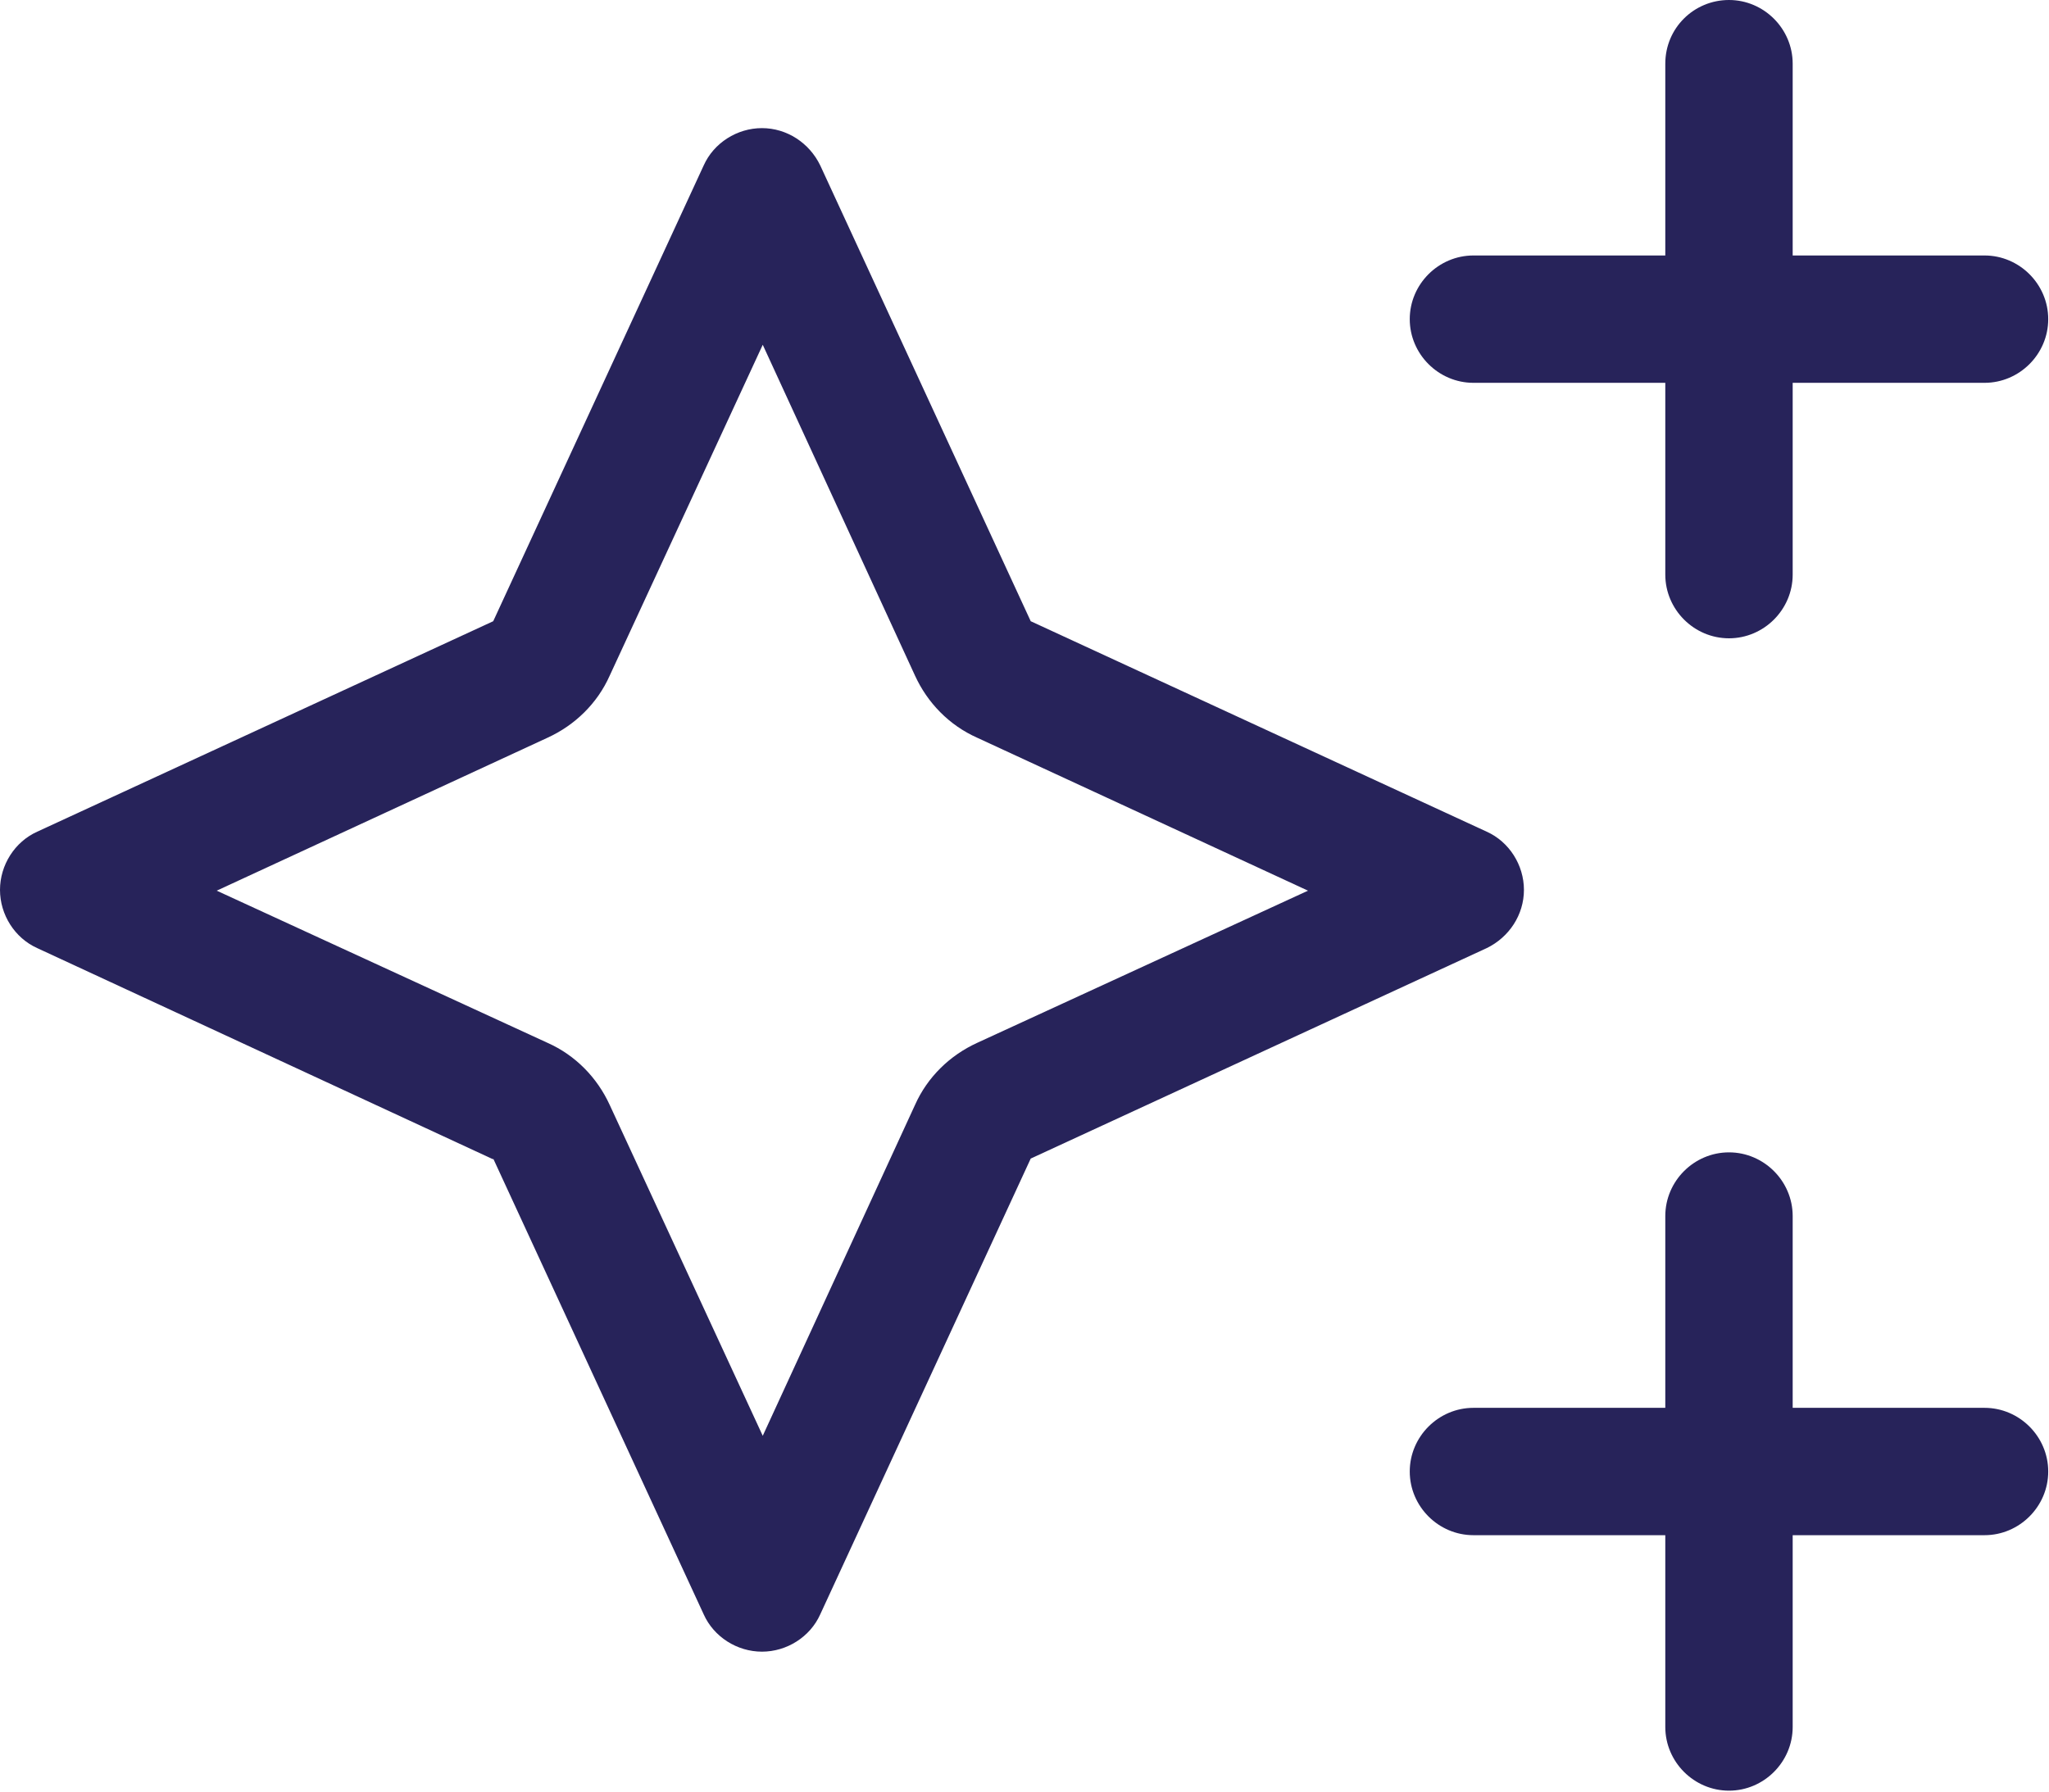 <?xml version="1.0" encoding="UTF-8"?>
<svg id="Layer_2" data-name="Layer 2" xmlns="http://www.w3.org/2000/svg" viewBox="0 0 26.38 23.08">
  <defs>
    <style>
      .cls-1 {
        fill: #27235a;
      }
    </style>
  </defs>
  <g id="Swatch_Info_Layer" data-name="Swatch Info Layer">
    <g>
      <path class="cls-1" d="M6.35,14.93L.48,12.21c-.29-.13-.48-.43-.48-.75s.19-.62.48-.75l5.87-2.71,2.71-5.87c.13-.29.43-.48.75-.48s.61.19.75.48l2.71,5.87,5.87,2.71c.29.13.48.43.48.75s-.19.61-.48.75l-5.87,2.71-2.71,5.87c-.13.29-.43.48-.75.48s-.62-.19-.75-.48l-2.71-5.87ZM2.79,11.47l4.26,1.96c.36.16.64.45.8.8l1.97,4.26,1.96-4.26c.16-.36.45-.64.8-.8l4.26-1.96-4.26-1.97c-.36-.16-.64-.45-.8-.8l-1.96-4.26-1.97,4.26c-.16.36-.45.64-.8.8l-4.26,1.97Z"/>
      <path class="cls-1" d="M22.26,0c.45,0,.82.37.82.82v2.47h2.47c.45,0,.82.37.82.82s-.37.82-.82.82h-2.47v2.47c0,.45-.37.82-.82.82s-.82-.37-.82-.82v-2.47h-2.47c-.45,0-.82-.37-.82-.82s.37-.82.82-.82h2.47V.82c0-.46.37-.82.82-.82Z"/>
      <path class="cls-1" d="M22.26,14.84c.45,0,.82.37.82.82v2.47h2.47c.45,0,.82.37.82.82s-.37.82-.82.82h-2.47v2.47c0,.45-.37.82-.82.82s-.82-.37-.82-.82v-2.47h-2.47c-.45,0-.82-.37-.82-.82s.37-.82.82-.82h2.47v-2.47c0-.45.37-.82.82-.82Z"/>
    </g>
  </g>
</svg>